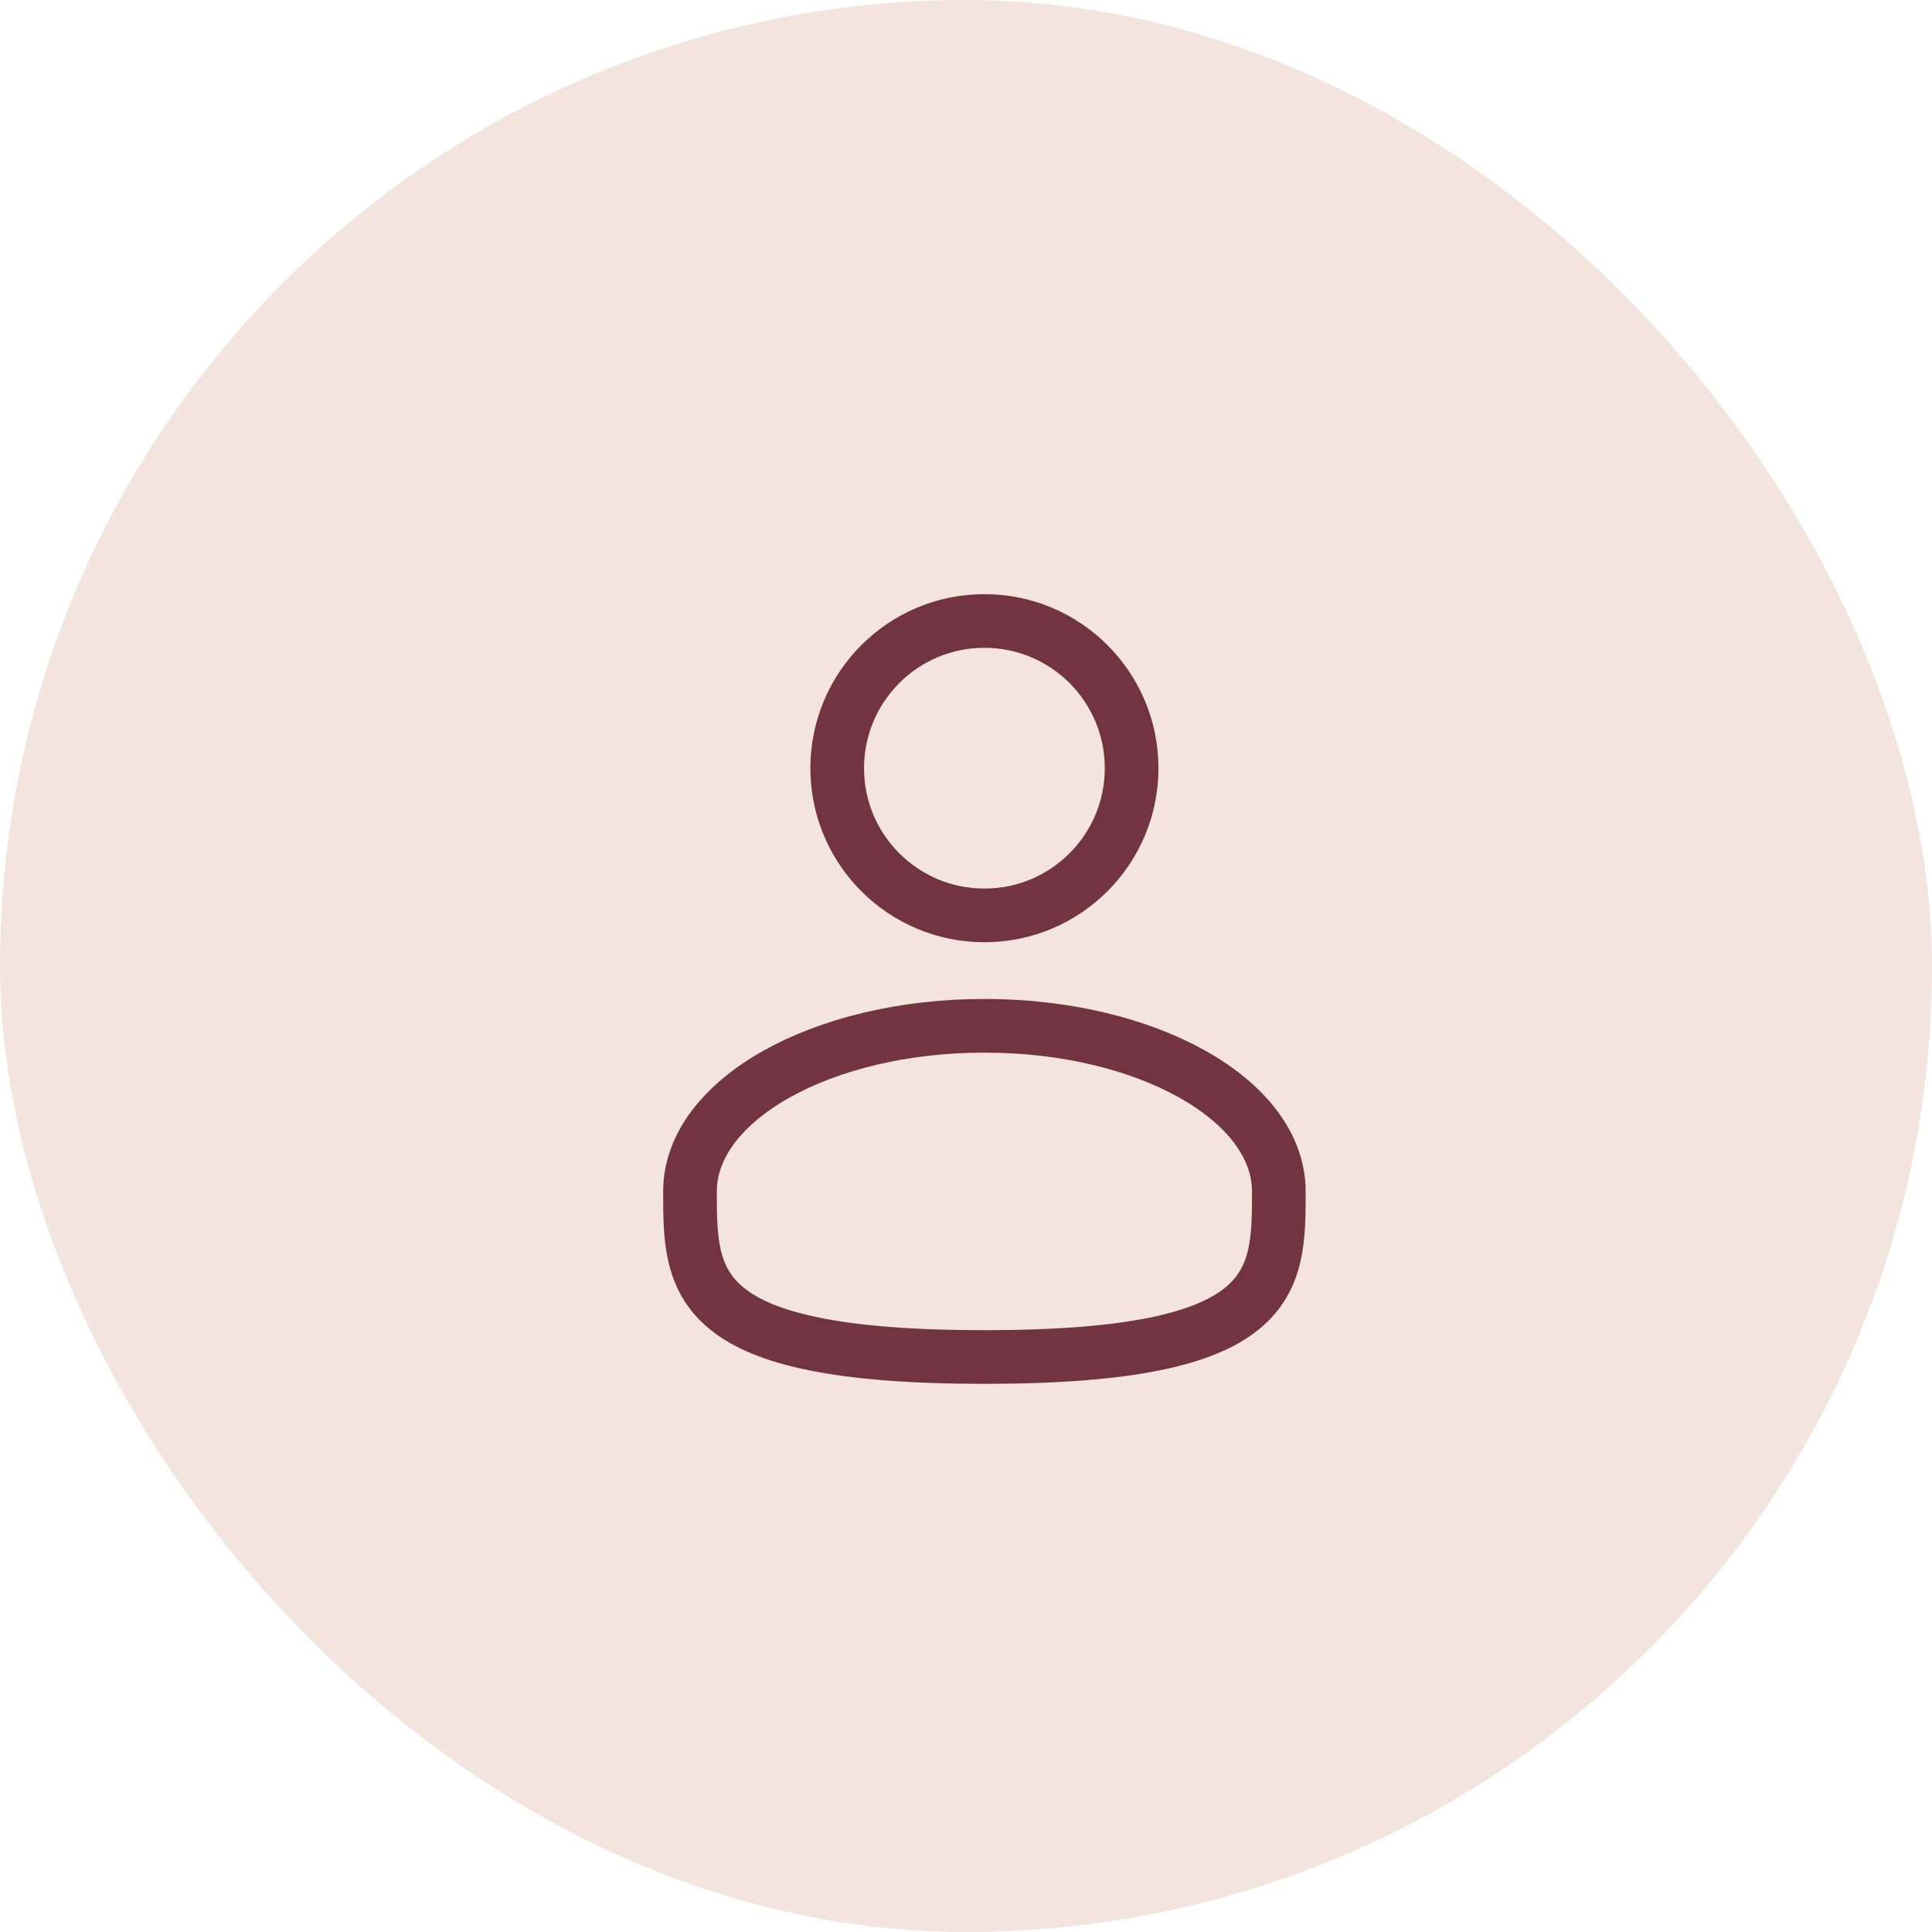<svg width="36" height="36" viewBox="0 0 36 36" fill="none" xmlns="http://www.w3.org/2000/svg">
<rect x="1.52588e-05" width="36" height="36" rx="18" fill="#F3E4DE"/>
<circle cx="18.343" cy="14.314" r="2.743" stroke="#723441"/>
<path d="M23.829 22.2C23.829 23.904 23.829 25.286 18.343 25.286C12.857 25.286 12.857 23.904 12.857 22.2C12.857 20.496 15.313 19.114 18.343 19.114C21.373 19.114 23.829 20.496 23.829 22.2Z" stroke="#723441"/>
</svg>
